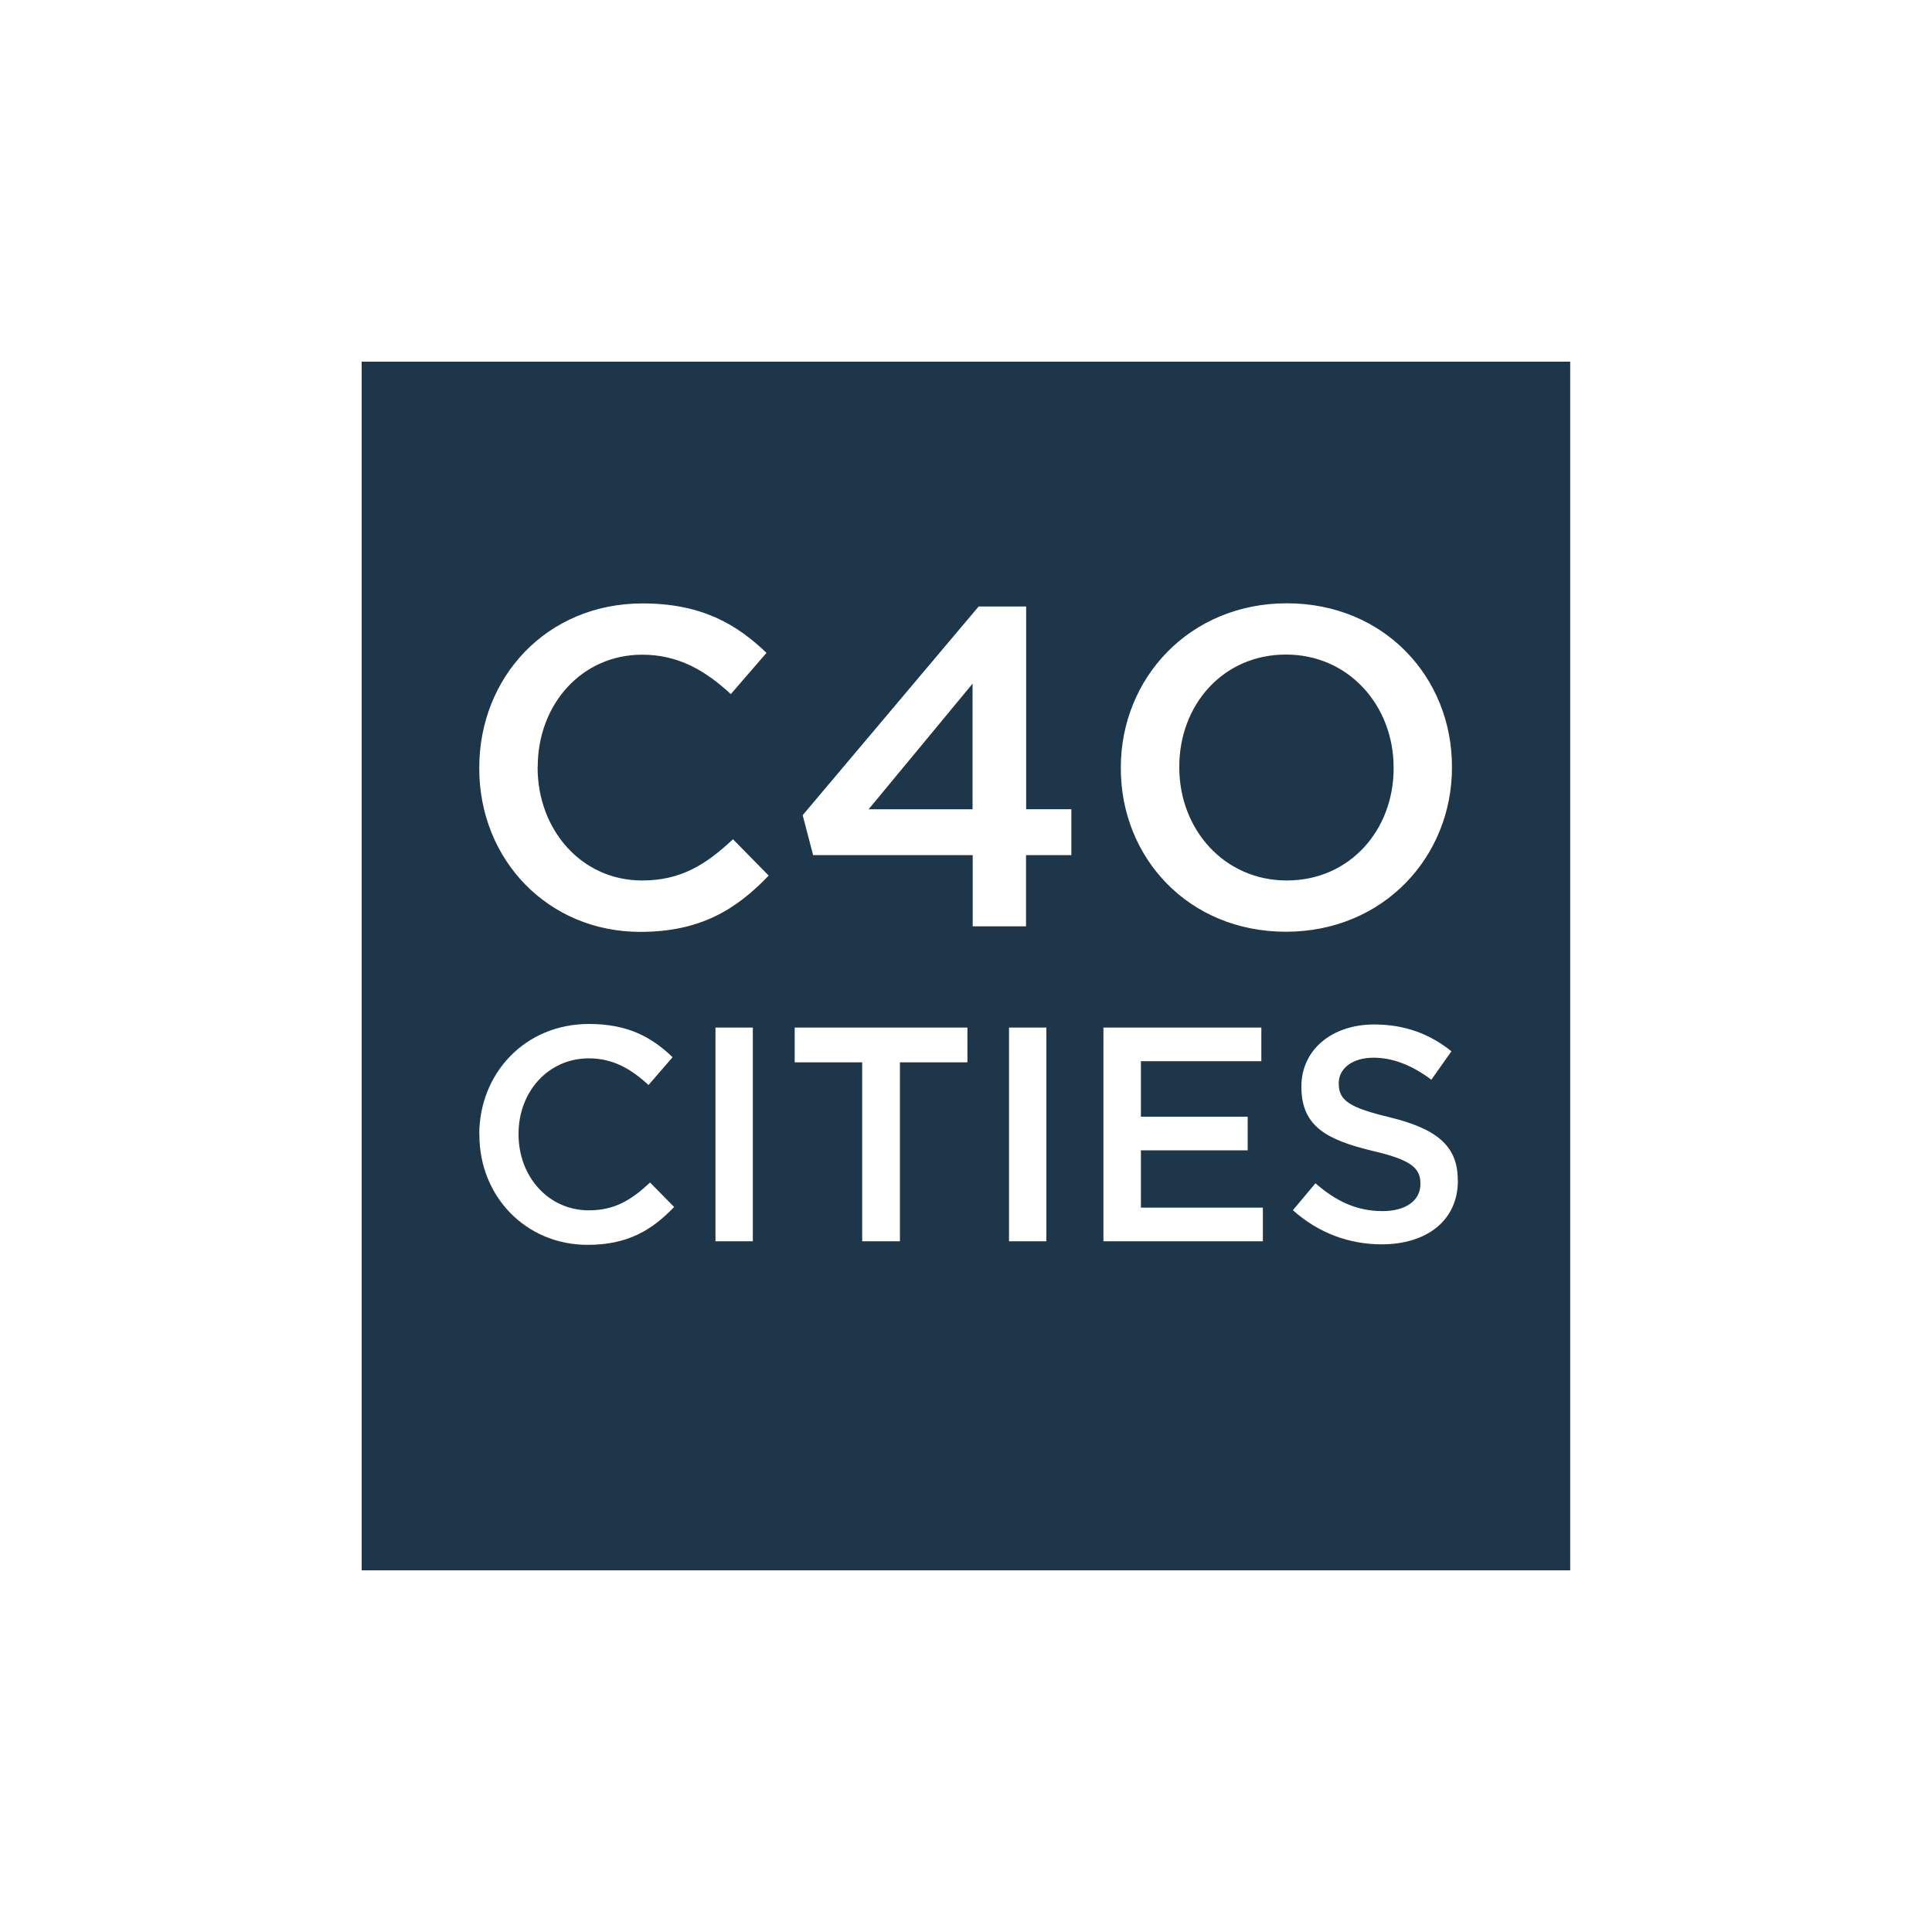 <?xml version="1.0" encoding="UTF-8"?> <svg xmlns="http://www.w3.org/2000/svg" xmlns:i="http://ns.adobe.com/AdobeIllustrator/10.0/" id="Ebene_1" version="1.1" viewBox="0 0 150 150"><defs><style> .st0 { fill: #1d364a; } </style></defs><path class="st0" d="M121.92,28.08H28.08v93.84h93.83V28.08ZM78.34,79.78h2.9v16.59h-2.9v-16.59ZM55.55,79.78h2.9v16.59h-2.9v-16.59ZM37.21,88.08c0-4.72,3.52-8.58,8.53-8.58,3.05,0,4.89,1.06,6.48,2.58l-1.87,2.16c-1.33-1.23-2.74-2.07-4.63-2.07-3.17,0-5.46,2.61-5.46,5.85v.05c0,3.25,2.29,5.9,5.46,5.9,2.03,0,3.33-.83,4.75-2.16l1.87,1.9c-1.72,1.8-3.62,2.94-6.71,2.94-4.82,0-8.41-3.77-8.41-8.53v-.05ZM41.74,59.52v.07c0,4.83,3.4,8.77,8.11,8.77,3.02,0,4.95-1.23,7.06-3.2l2.77,2.82c-2.56,2.68-5.37,4.37-9.97,4.37-7.16,0-12.5-5.6-12.5-12.68v-.07c0-7.01,5.23-12.75,12.68-12.75,4.53,0,7.27,1.58,9.62,3.84l-2.77,3.2c-1.97-1.83-4.08-3.06-6.88-3.06-4.71,0-8.11,3.87-8.11,8.7M61.69,79.78h13.42v2.7h-5.24v13.89h-2.93v-13.89h-5.24v-2.7ZM83.17,66.39h-3.51v5.53h-4.14v-5.53h-12.39l-.81-3.1,13.66-16.2h3.69v15.74h3.51v3.56ZM85.67,79.78h12.26v2.61h-9.35v4.31h8.29v2.61h-8.29v4.45h9.47v2.61h-12.38v-16.59ZM112.73,59.59c0,6.94-5.33,12.75-12.89,12.75s-12.82-5.74-12.82-12.68v-.07c0-6.94,5.34-12.75,12.89-12.75s12.82,5.74,12.82,12.68v.07ZM113.19,91.66c0,3.11-2.43,4.95-5.91,4.95-2.52,0-4.91-.87-6.9-2.65l1.75-2.09c1.58,1.37,3.17,2.16,5.22,2.16,1.8,0,2.93-.83,2.93-2.09v-.05c0-1.18-.66-1.83-3.73-2.54-3.52-.85-5.51-1.89-5.51-4.96v-.04c0-2.84,2.36-4.81,5.65-4.81,2.4,0,4.32.74,6,2.08l-1.56,2.21c-1.49-1.12-2.98-1.71-4.49-1.71-1.7,0-2.7.88-2.7,1.97v.04c0,1.28.76,1.85,3.93,2.61,3.49.85,5.31,2.11,5.31,4.85v.05ZM108.2,59.66v-.07c0-4.79-3.47-8.77-8.36-8.77s-8.28,3.91-8.28,8.7v.07c0,4.79,3.47,8.77,8.35,8.77s8.29-3.91,8.29-8.7M67.44,62.83h8.07v-9.75l-8.07,9.75Z"></path></svg> 